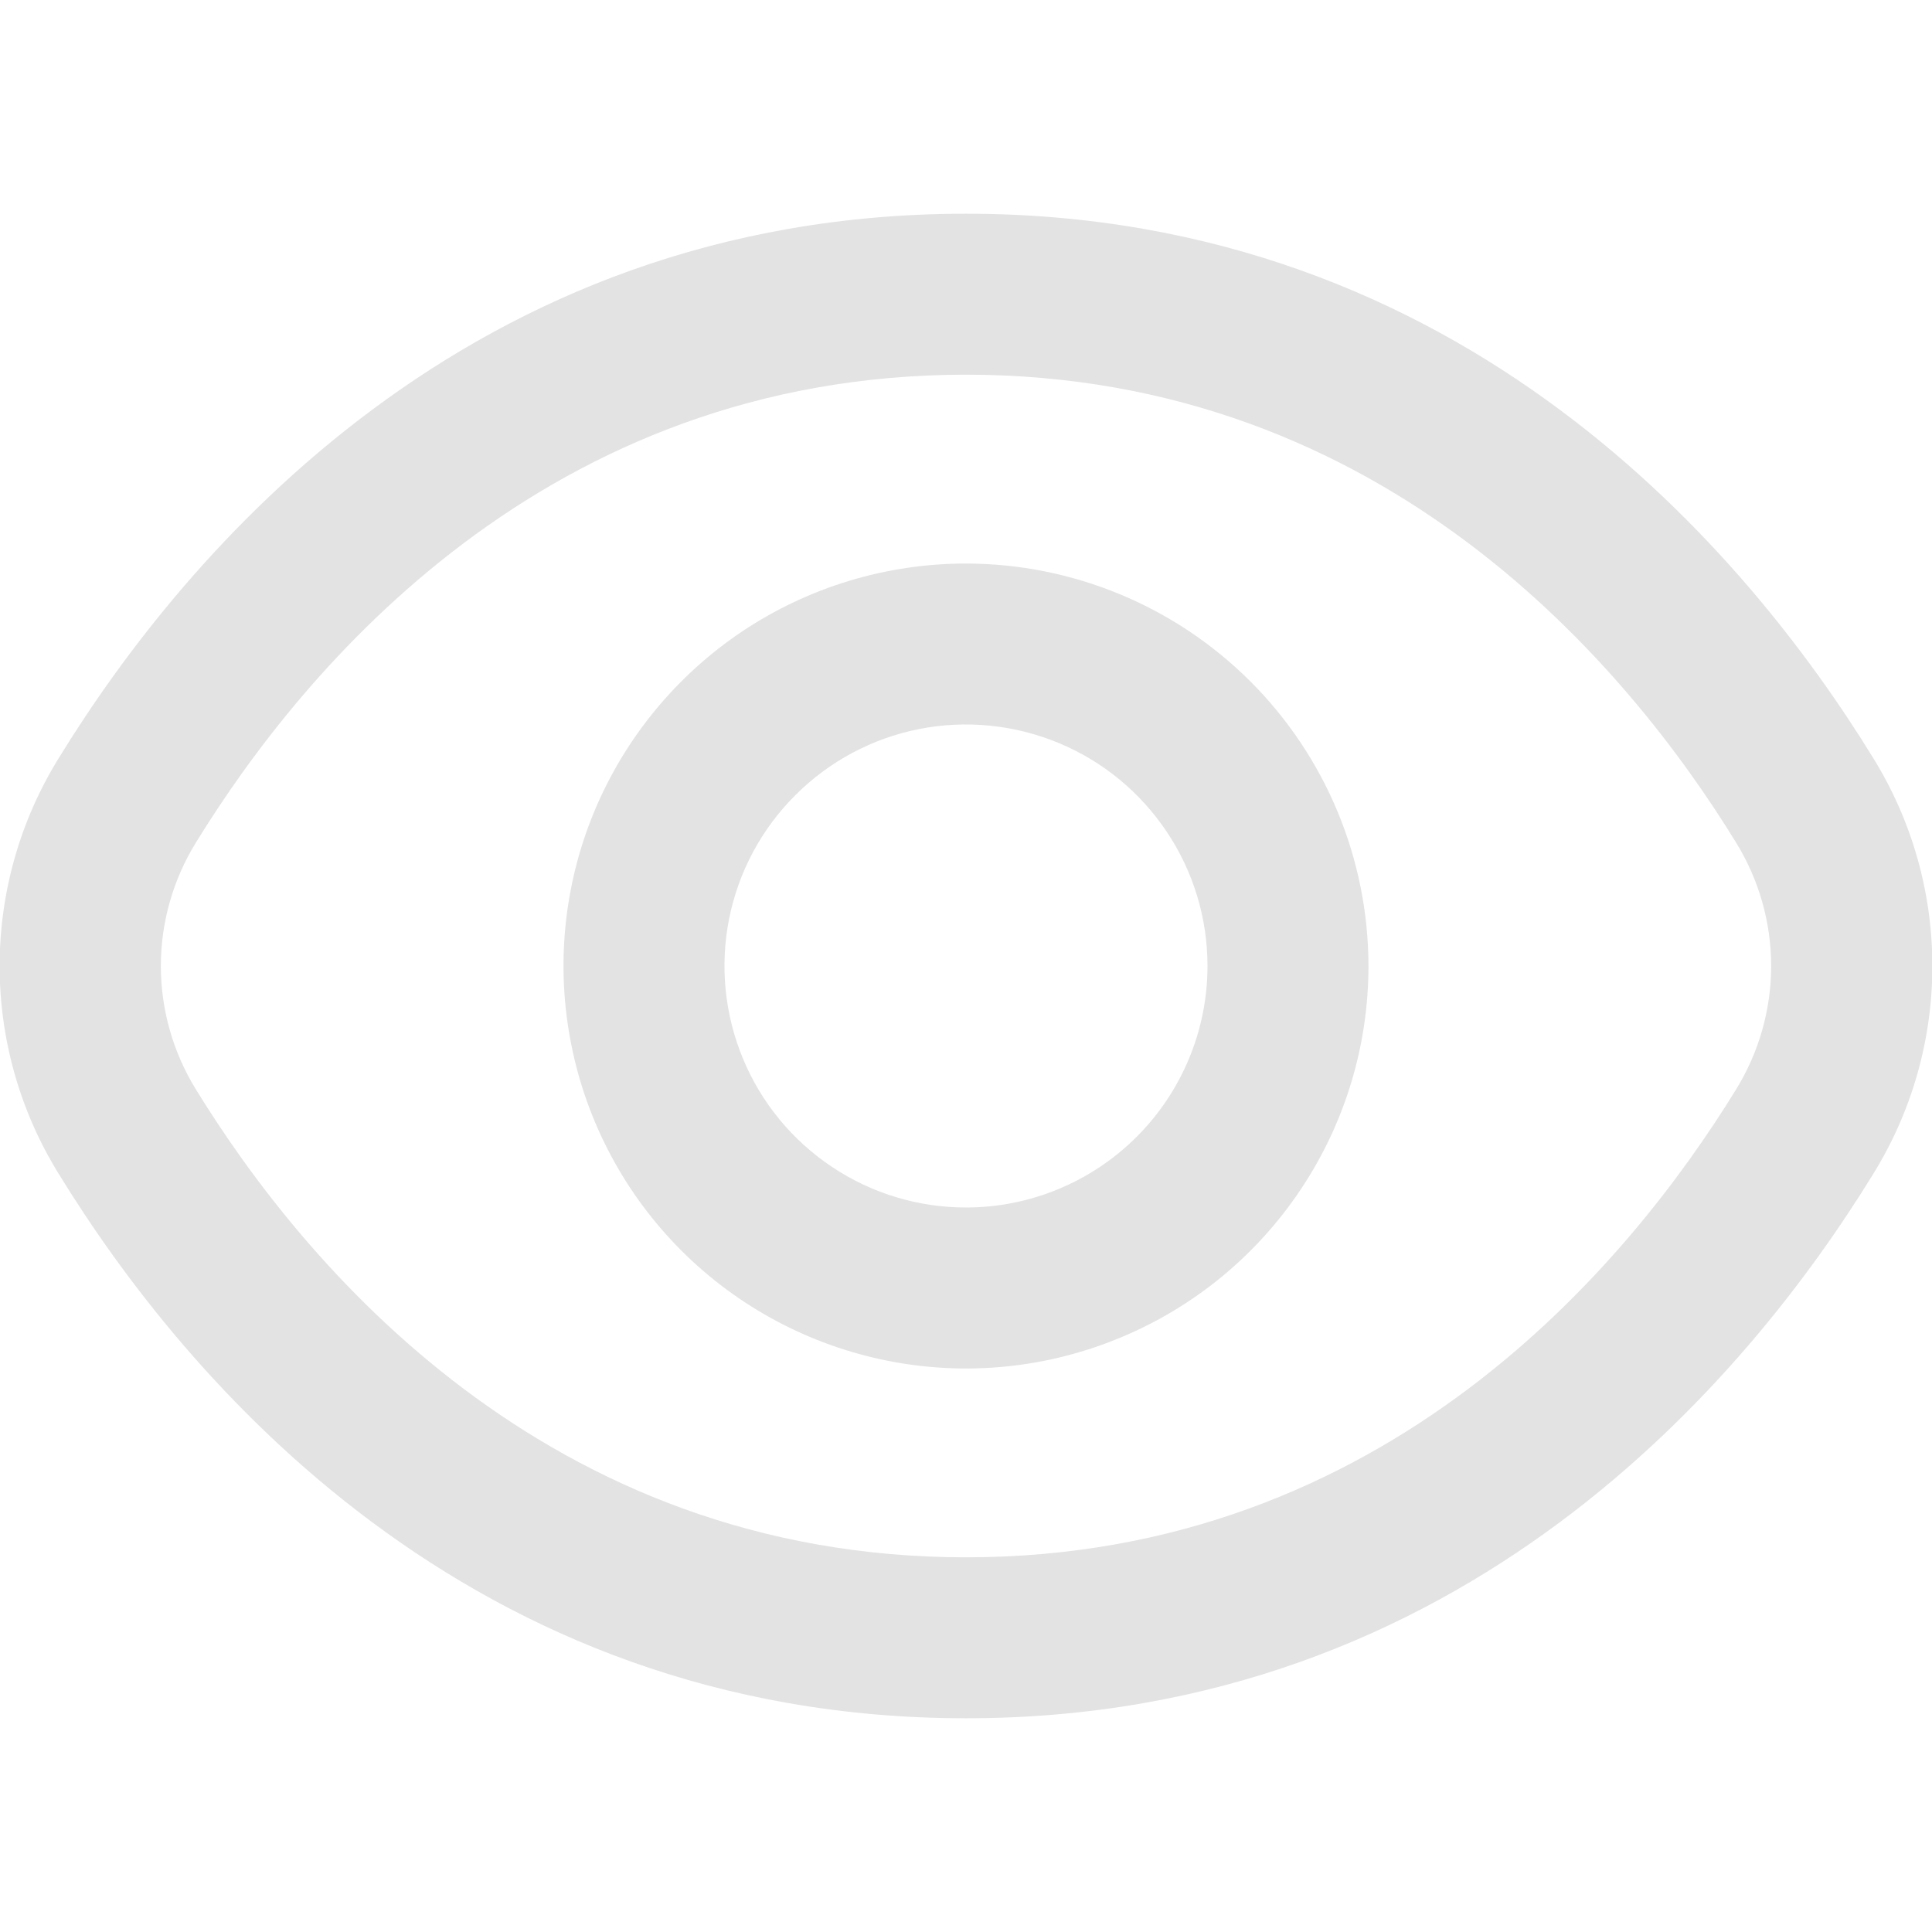 <?xml version="1.0" encoding="UTF-8"?> <svg xmlns="http://www.w3.org/2000/svg" width="16" height="16" viewBox="0 0 16 16" fill="none"> <g clip-path="url(#clip0_4066_16327)"> <path d="M15.514 6.279C14.48 4.595 12.128 1.77 8 1.77C3.872 1.77 1.52 4.595 0.486 6.279C0.166 6.796 -0.003 7.392 -0.003 8C-0.003 8.608 0.166 9.204 0.486 9.721C1.52 11.405 3.872 14.23 8 14.23C12.128 14.23 14.48 11.405 15.514 9.721C15.834 9.204 16.003 8.608 16.003 8C16.003 7.392 15.834 6.796 15.514 6.279ZM14.377 9.023C13.489 10.467 11.479 12.897 8 12.897C4.521 12.897 2.511 10.467 1.623 9.023C1.433 8.715 1.332 8.361 1.332 8C1.332 7.639 1.433 7.285 1.623 6.977C2.511 5.533 4.521 3.103 8 3.103C11.479 3.103 13.489 5.531 14.377 6.977C14.567 7.285 14.668 7.639 14.668 8C14.668 8.361 14.567 8.715 14.377 9.023Z" fill="#E3E3E3"></path> <path d="M8 4.667C7.341 4.667 6.696 4.862 6.148 5.228C5.6 5.595 5.173 6.115 4.92 6.724C4.668 7.333 4.602 8.004 4.731 8.65C4.859 9.297 5.177 9.891 5.643 10.357C6.109 10.823 6.703 11.14 7.35 11.269C7.996 11.398 8.666 11.332 9.275 11.079C9.885 10.827 10.405 10.4 10.771 9.852C11.138 9.304 11.333 8.659 11.333 8C11.332 7.116 10.981 6.269 10.356 5.644C9.731 5.019 8.884 4.668 8 4.667ZM8 10C7.604 10 7.218 9.883 6.889 9.663C6.56 9.443 6.303 9.131 6.152 8.765C6.001 8.4 5.961 7.998 6.038 7.61C6.115 7.222 6.306 6.865 6.586 6.586C6.865 6.306 7.222 6.115 7.61 6.038C7.998 5.961 8.4 6.001 8.765 6.152C9.131 6.303 9.443 6.56 9.663 6.889C9.883 7.218 10 7.604 10 8C10 8.53 9.789 9.039 9.414 9.414C9.039 9.789 8.53 10 8 10Z" fill="#E3E3E3"></path> </g> <defs> <clipPath id="clip0_4066_16327"> <rect width="16" height="16" fill="white"></rect> </clipPath> </defs> </svg> 